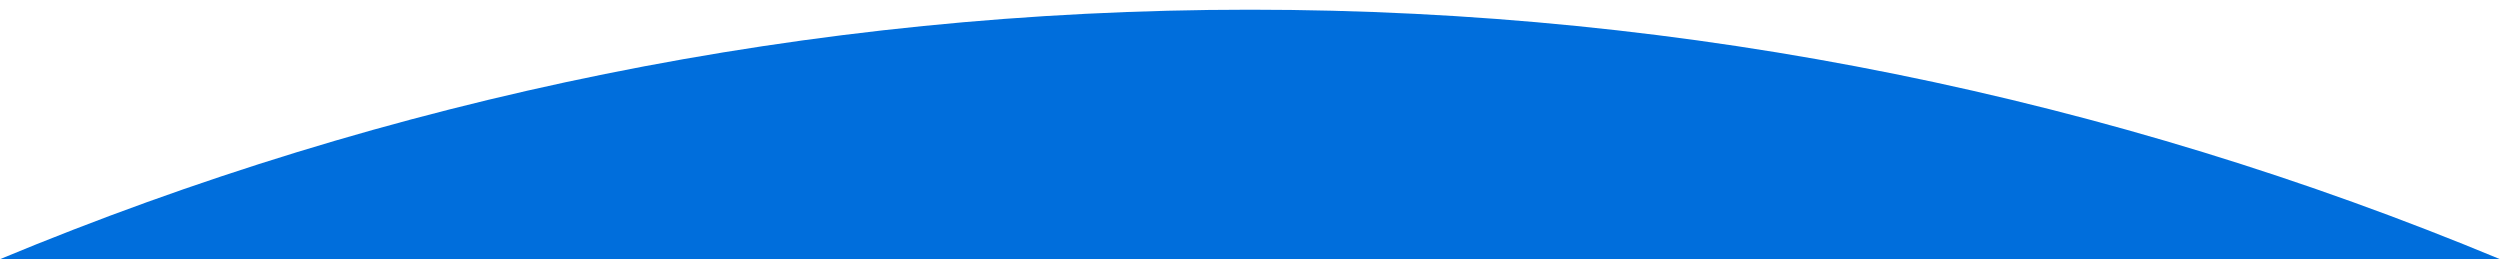 <svg xmlns="http://www.w3.org/2000/svg" id="Layer_1" data-name="Layer 1" viewBox="0 0 595.28 61.71"><defs><style>      .path-saphineis-cls-1 {        fill: #006EDC;        stroke-width: 0px;      }    </style></defs><path class="path-saphineis-cls-1" d="M595.28,61.71H0C92.24,23.36,192.62,2.31,297.64,2.31s205.4,21.05,297.64,59.4Z"></path></svg>